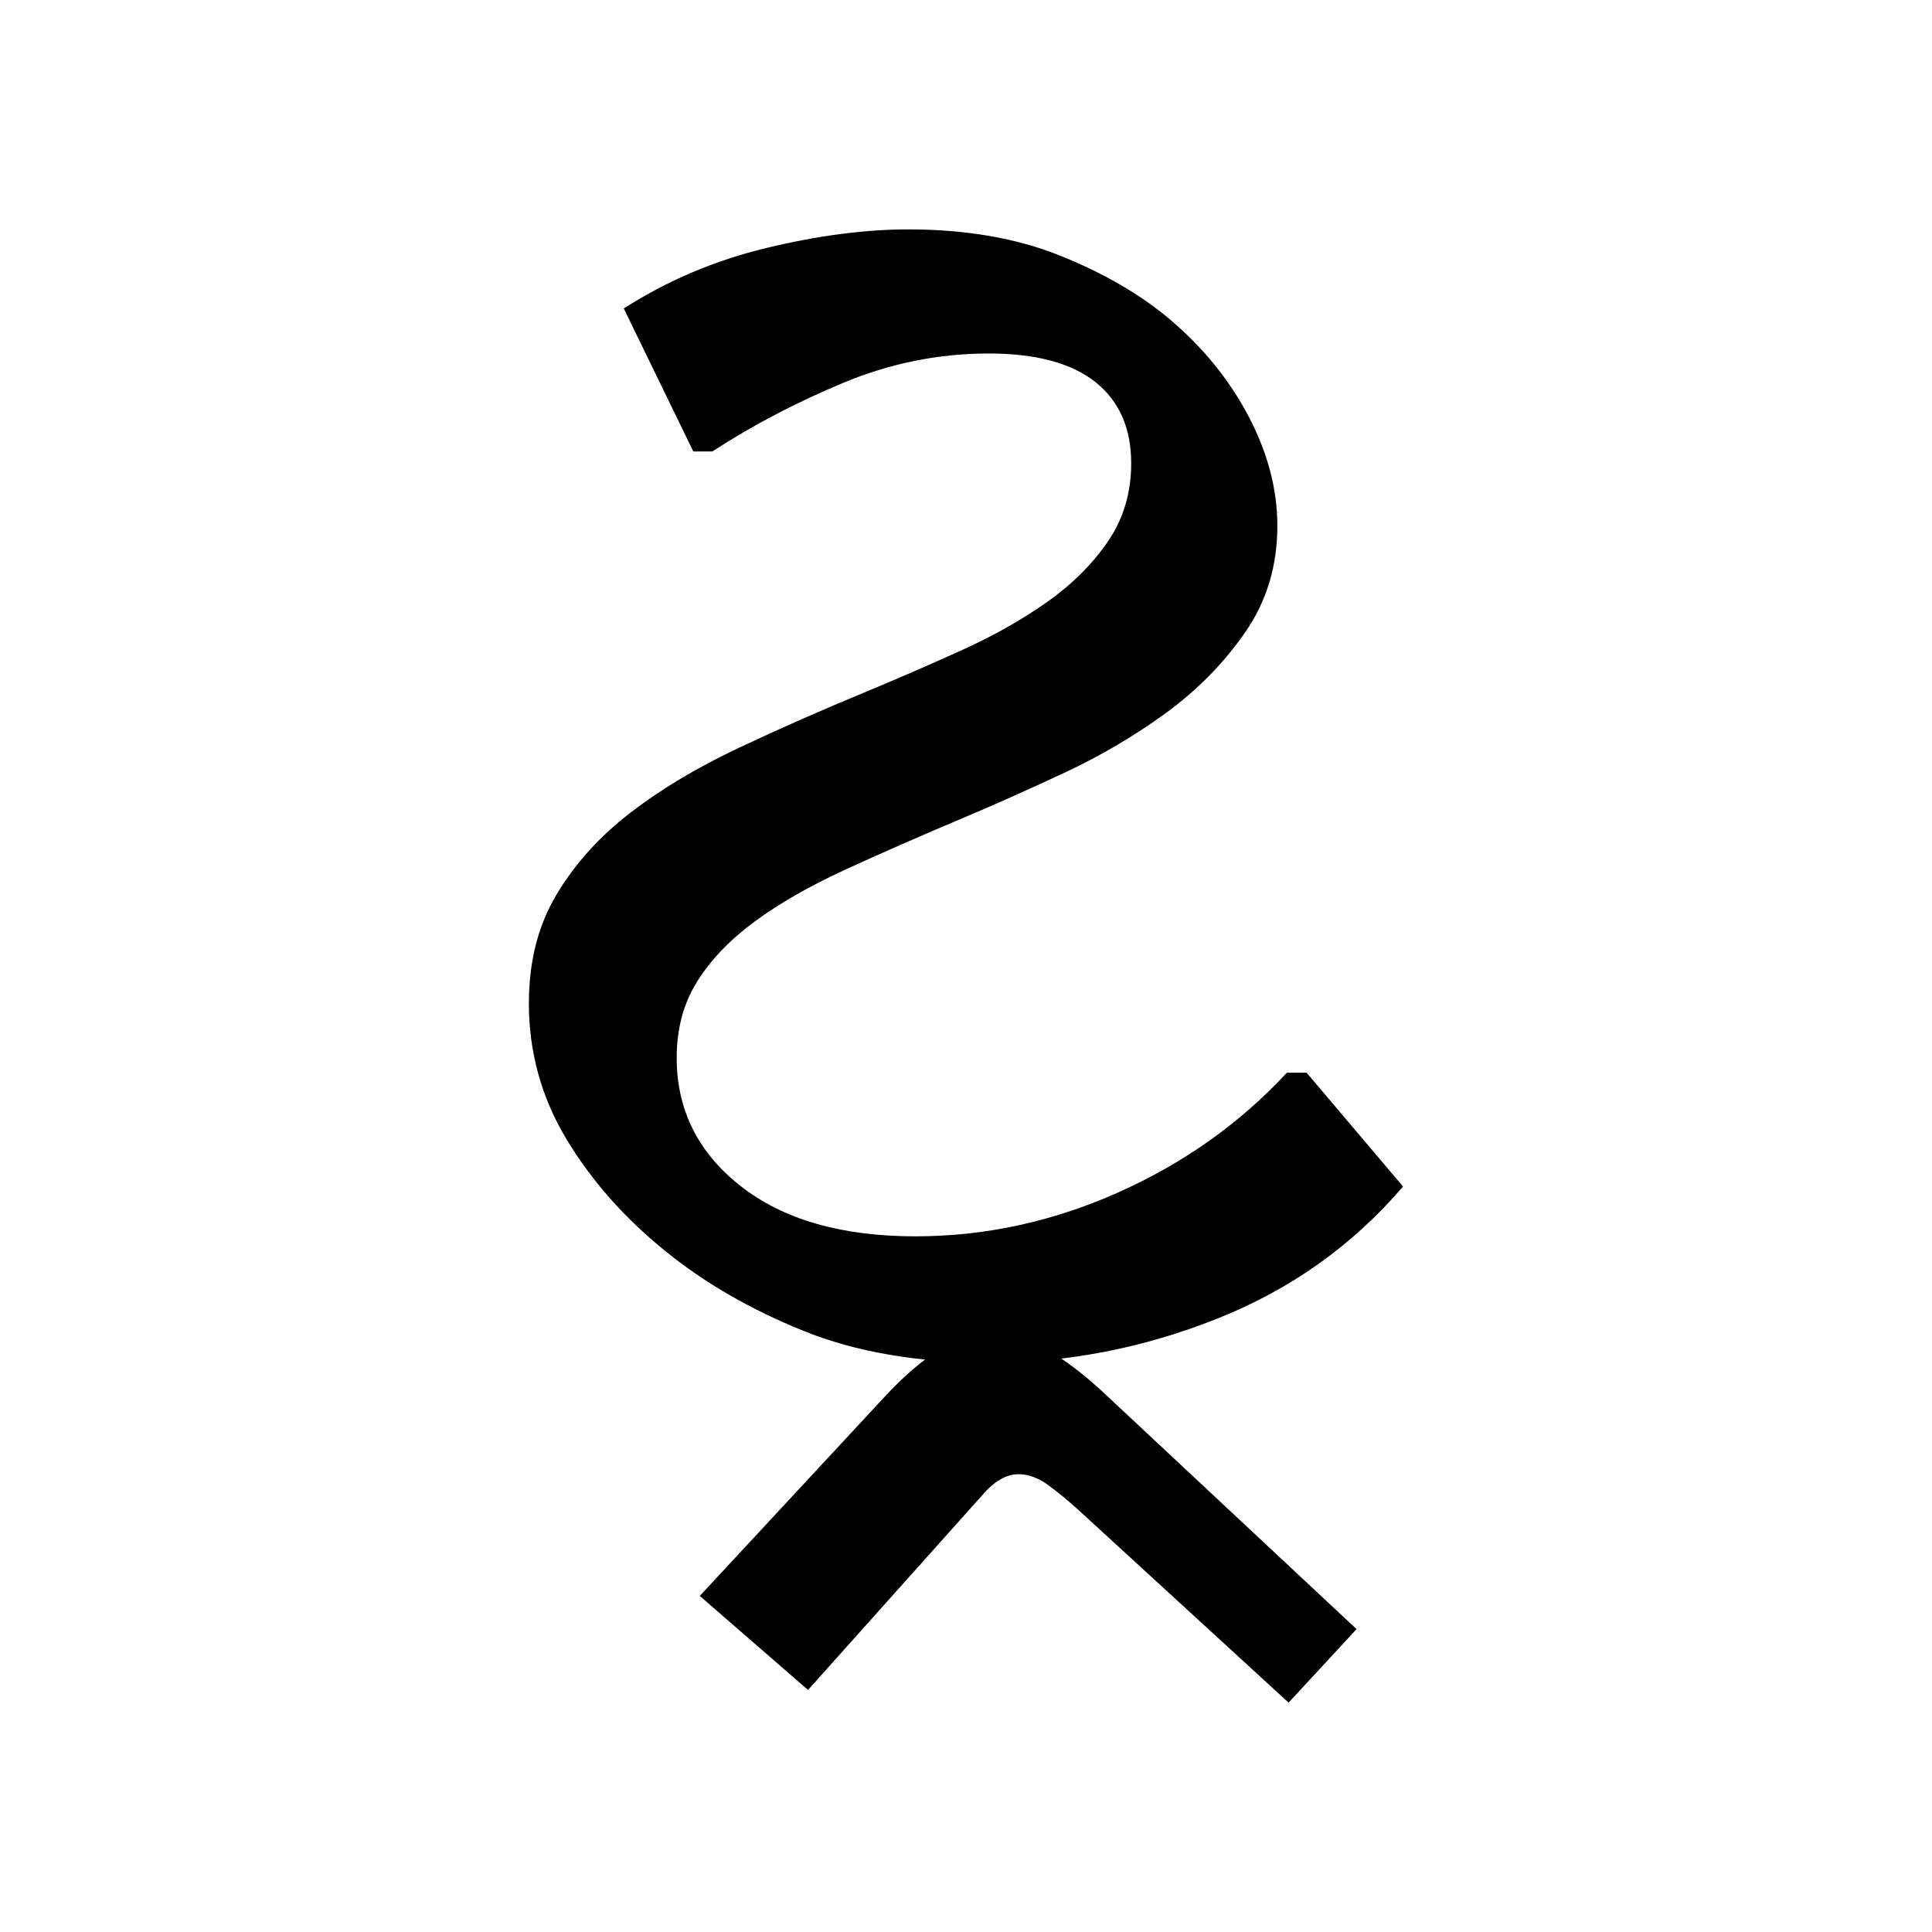 <?xml version="1.0" encoding="UTF-8" standalone="no"?>
<!-- Created with Inkscape (http://www.inkscape.org/) -->

<svg
   xmlns:dc="http://purl.org/dc/elements/1.1/"
   xmlns:cc="http://creativecommons.org/ns#"
   xmlns:rdf="http://www.w3.org/1999/02/22-rdf-syntax-ns#"
   xmlns:svg="http://www.w3.org/2000/svg"
   xmlns="http://www.w3.org/2000/svg"
   xmlns:sodipodi="http://sodipodi.sourceforge.net/DTD/sodipodi-0.dtd"
   xmlns:inkscape="http://www.inkscape.org/namespaces/inkscape"
   width="64"
   height="64"
   id="svg3000"
   version="1.1"
   inkscape:version="0.48.0 r9654"
   sodipodi:docname="Gujarati conjunct TtTtha.svg">
  <defs
     id="defs3002" />
  <sodipodi:namedview
     id="base"
     pagecolor="#ffffff"
     bordercolor="#666666"
     borderopacity="1.0"
     inkscape:pageopacity="0.0"
     inkscape:pageshadow="2"
     inkscape:zoom="4.1118812"
     inkscape:cx="34.791049"
     inkscape:cy="37.25924"
     inkscape:document-units="px"
     inkscape:current-layer="text3428"
     showgrid="false"
     inkscape:window-width="1024"
     inkscape:window-height="745"
     inkscape:window-x="-8"
     inkscape:window-y="-8"
     inkscape:window-maximized="1" />
  <g
     inkscape:label="Layer 1"
     inkscape:groupmode="layer"
     id="layer1"
     transform="translate(0,-988.362)">
    <g
       style="font-size:64px;font-style:normal;font-variant:normal;font-weight:normal;font-stretch:normal;line-height:125%;letter-spacing:0px;word-spacing:0px;fill:#000000;fill-opacity:1;stroke:none;font-family:Chandas;-inkscape-font-specification:Chandas"
       id="text3085" />
    <g
       transform="translate(4.456,992.385)"
       style="font-size:64px;font-style:normal;font-variant:normal;font-weight:normal;font-stretch:normal;line-height:125%;letter-spacing:0px;word-spacing:0px;fill:#000000;fill-opacity:1;stroke:none;font-family:Chandas;-inkscape-font-specification:Chandas"
       id="text3127">
      <g
         style="line-height:125%;fill:#000000;font-family:Chandas;-inkscape-font-specification:Chandas"
         id="text3428">
        <g
           transform="translate(-4.351,-9.881)"
           style="font-size:72px;font-style:normal;font-variant:normal;font-weight:normal;font-stretch:normal;line-height:125%;letter-spacing:0px;word-spacing:0px;fill:#000000;fill-opacity:1;stroke:none;font-family:Rasa;-inkscape-font-specification:Rasa"
           id="text3410">
          <path
             d="M 46.373,45.163 C 44.697,47.119 42.638,48.581 40.195,49.549 C 37.751,50.517 35.255,51.001 32.706,51.001 C 30.316,51.001 28.247,50.648 26.501,49.941 C 24.755,49.234 23.237,48.357 21.946,47.31 C 20.584,46.21 19.488,44.971 18.659,43.592 C 17.83,42.214 17.415,40.713 17.415,39.09 C 17.415,37.71 17.721,36.51 18.332,35.489 C 18.943,34.468 19.758,33.565 20.779,32.779 C 21.8,31.994 22.996,31.279 24.366,30.633 C 25.737,29.987 27.164,29.358 28.648,28.747 C 29.695,28.311 30.738,27.857 31.777,27.386 C 32.815,26.915 33.749,26.387 34.578,25.802 C 35.407,25.217 36.079,24.549 36.594,23.798 C 37.109,23.047 37.367,22.183 37.367,21.206 C 37.367,20.037 36.97,19.139 36.176,18.51 C 35.382,17.882 34.208,17.568 32.653,17.568 C 30.995,17.568 29.389,17.891 27.836,18.537 C 26.283,19.183 24.834,19.941 23.491,20.813 L 22.862,20.813 L 20.558,16.076 C 22.006,15.15 23.582,14.482 25.284,14.072 C 26.986,13.662 28.553,13.457 29.984,13.457 C 31.887,13.457 33.558,13.745 34.998,14.321 C 36.438,14.898 37.646,15.596 38.623,16.416 C 39.741,17.358 40.618,18.436 41.255,19.648 C 41.891,20.861 42.209,22.071 42.209,23.276 C 42.209,24.602 41.856,25.775 41.149,26.796 C 40.442,27.817 39.57,28.707 38.531,29.467 C 37.493,30.226 36.367,30.89 35.154,31.457 C 33.941,32.023 32.837,32.516 31.843,32.935 C 30.394,33.546 29.08,34.122 27.902,34.663 C 26.723,35.205 25.724,35.776 24.904,36.378 C 24.083,36.981 23.446,37.644 22.992,38.368 C 22.538,39.092 22.311,39.935 22.311,40.896 C 22.311,42.623 23.018,44.041 24.432,45.15 C 25.847,46.259 27.776,46.813 30.219,46.813 C 32.523,46.813 34.762,46.329 36.935,45.36 C 39.108,44.391 40.971,43.068 42.524,41.393 L 43.178,41.393 z"
             id="path3415"
             inkscape:connector-curvature="0" />
          <path
             d="M 36.402,51.944 L 44.833,59.825 L 42.581,62.26 L 35.615,55.873 C 35.267,55.558 34.931,55.282 34.608,55.046 C 34.285,54.811 33.958,54.693 33.627,54.693 C 33.435,54.693 33.239,54.749 33.038,54.863 C 32.837,54.976 32.632,55.156 32.423,55.4 L 26.662,61.84 L 23.076,58.725 L 29.175,52.155 C 29.821,51.456 30.428,50.932 30.995,50.583 C 31.561,50.233 32.15,50.059 32.761,50.059 C 33.356,50.059 33.945,50.22 34.53,50.543 C 35.114,50.866 35.738,51.333 36.402,51.944 z"
             id="path3417"
             inkscape:connector-curvature="0" />
        </g>
      </g>
    </g>
  </g>
</svg>
